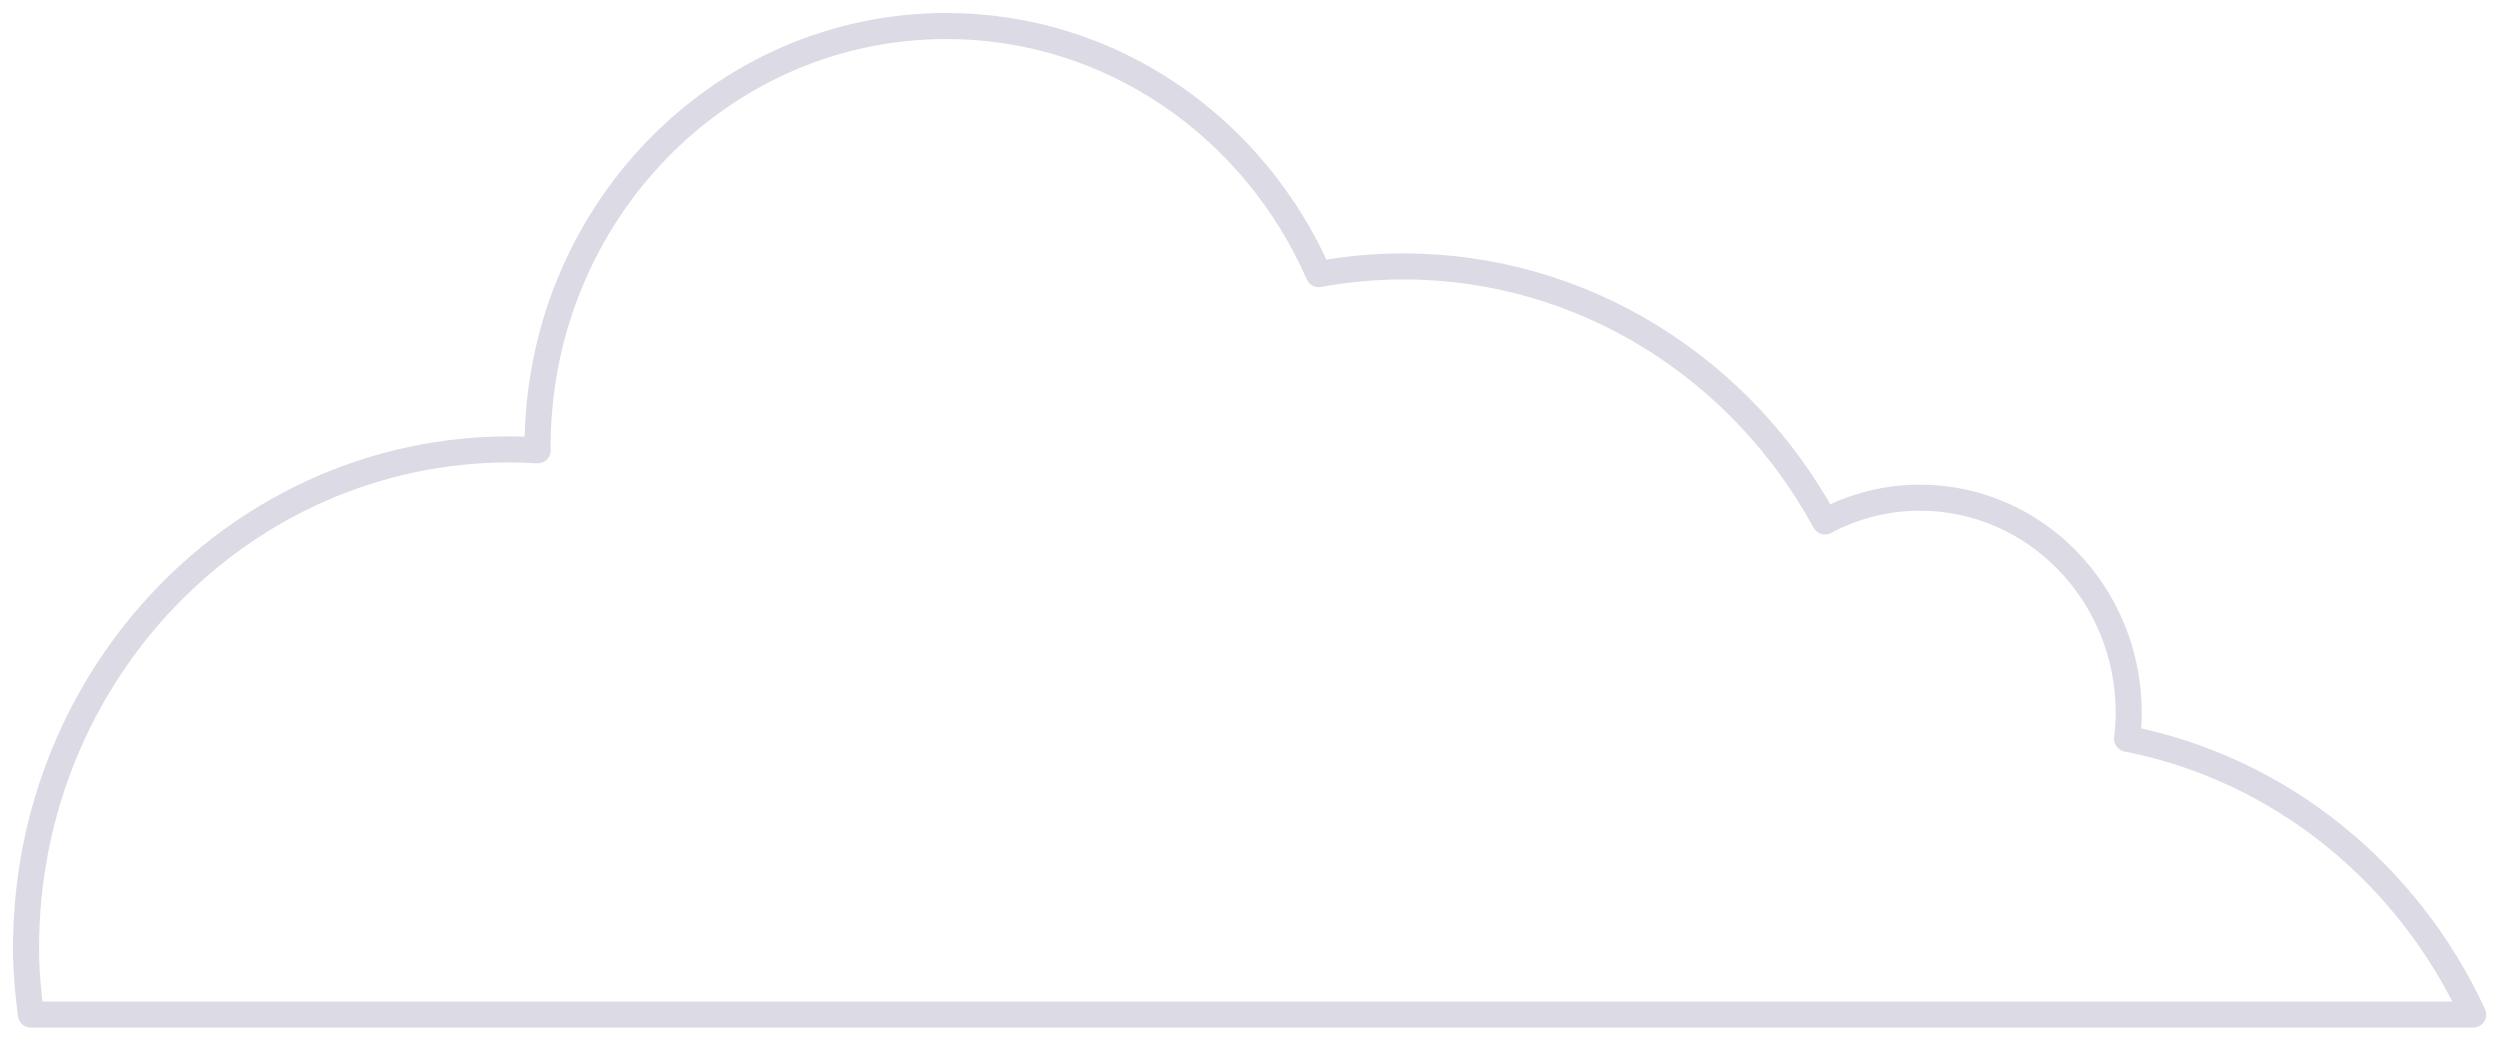 <svg width="96" height="40" viewBox="0 0 96 40" fill="none" xmlns="http://www.w3.org/2000/svg">
<path d="M81.68 28.367C81.717 28.04 81.743 27.71 81.743 27.372C81.743 22.809 78.154 19.111 73.727 19.111C72.41 19.111 71.173 19.443 70.078 20.023C66.901 14.178 60.839 10.23 53.876 10.23C52.77 10.23 51.69 10.336 50.639 10.527C48.178 4.913 42.708 0.999 36.34 0.999C27.67 0.999 20.643 8.239 20.643 17.173C20.643 17.213 20.649 17.252 20.649 17.292C20.295 17.272 19.938 17.256 19.578 17.256C9.317 17.256 1 25.828 1 36.4C1 37.269 1.077 38.119 1.186 38.959H94.97C92.463 33.536 87.566 29.522 81.68 28.367Z" stroke="#100A55" stroke-opacity="0.15" stroke-miterlimit="10" stroke-linecap="round" stroke-linejoin="round"/>
</svg>
